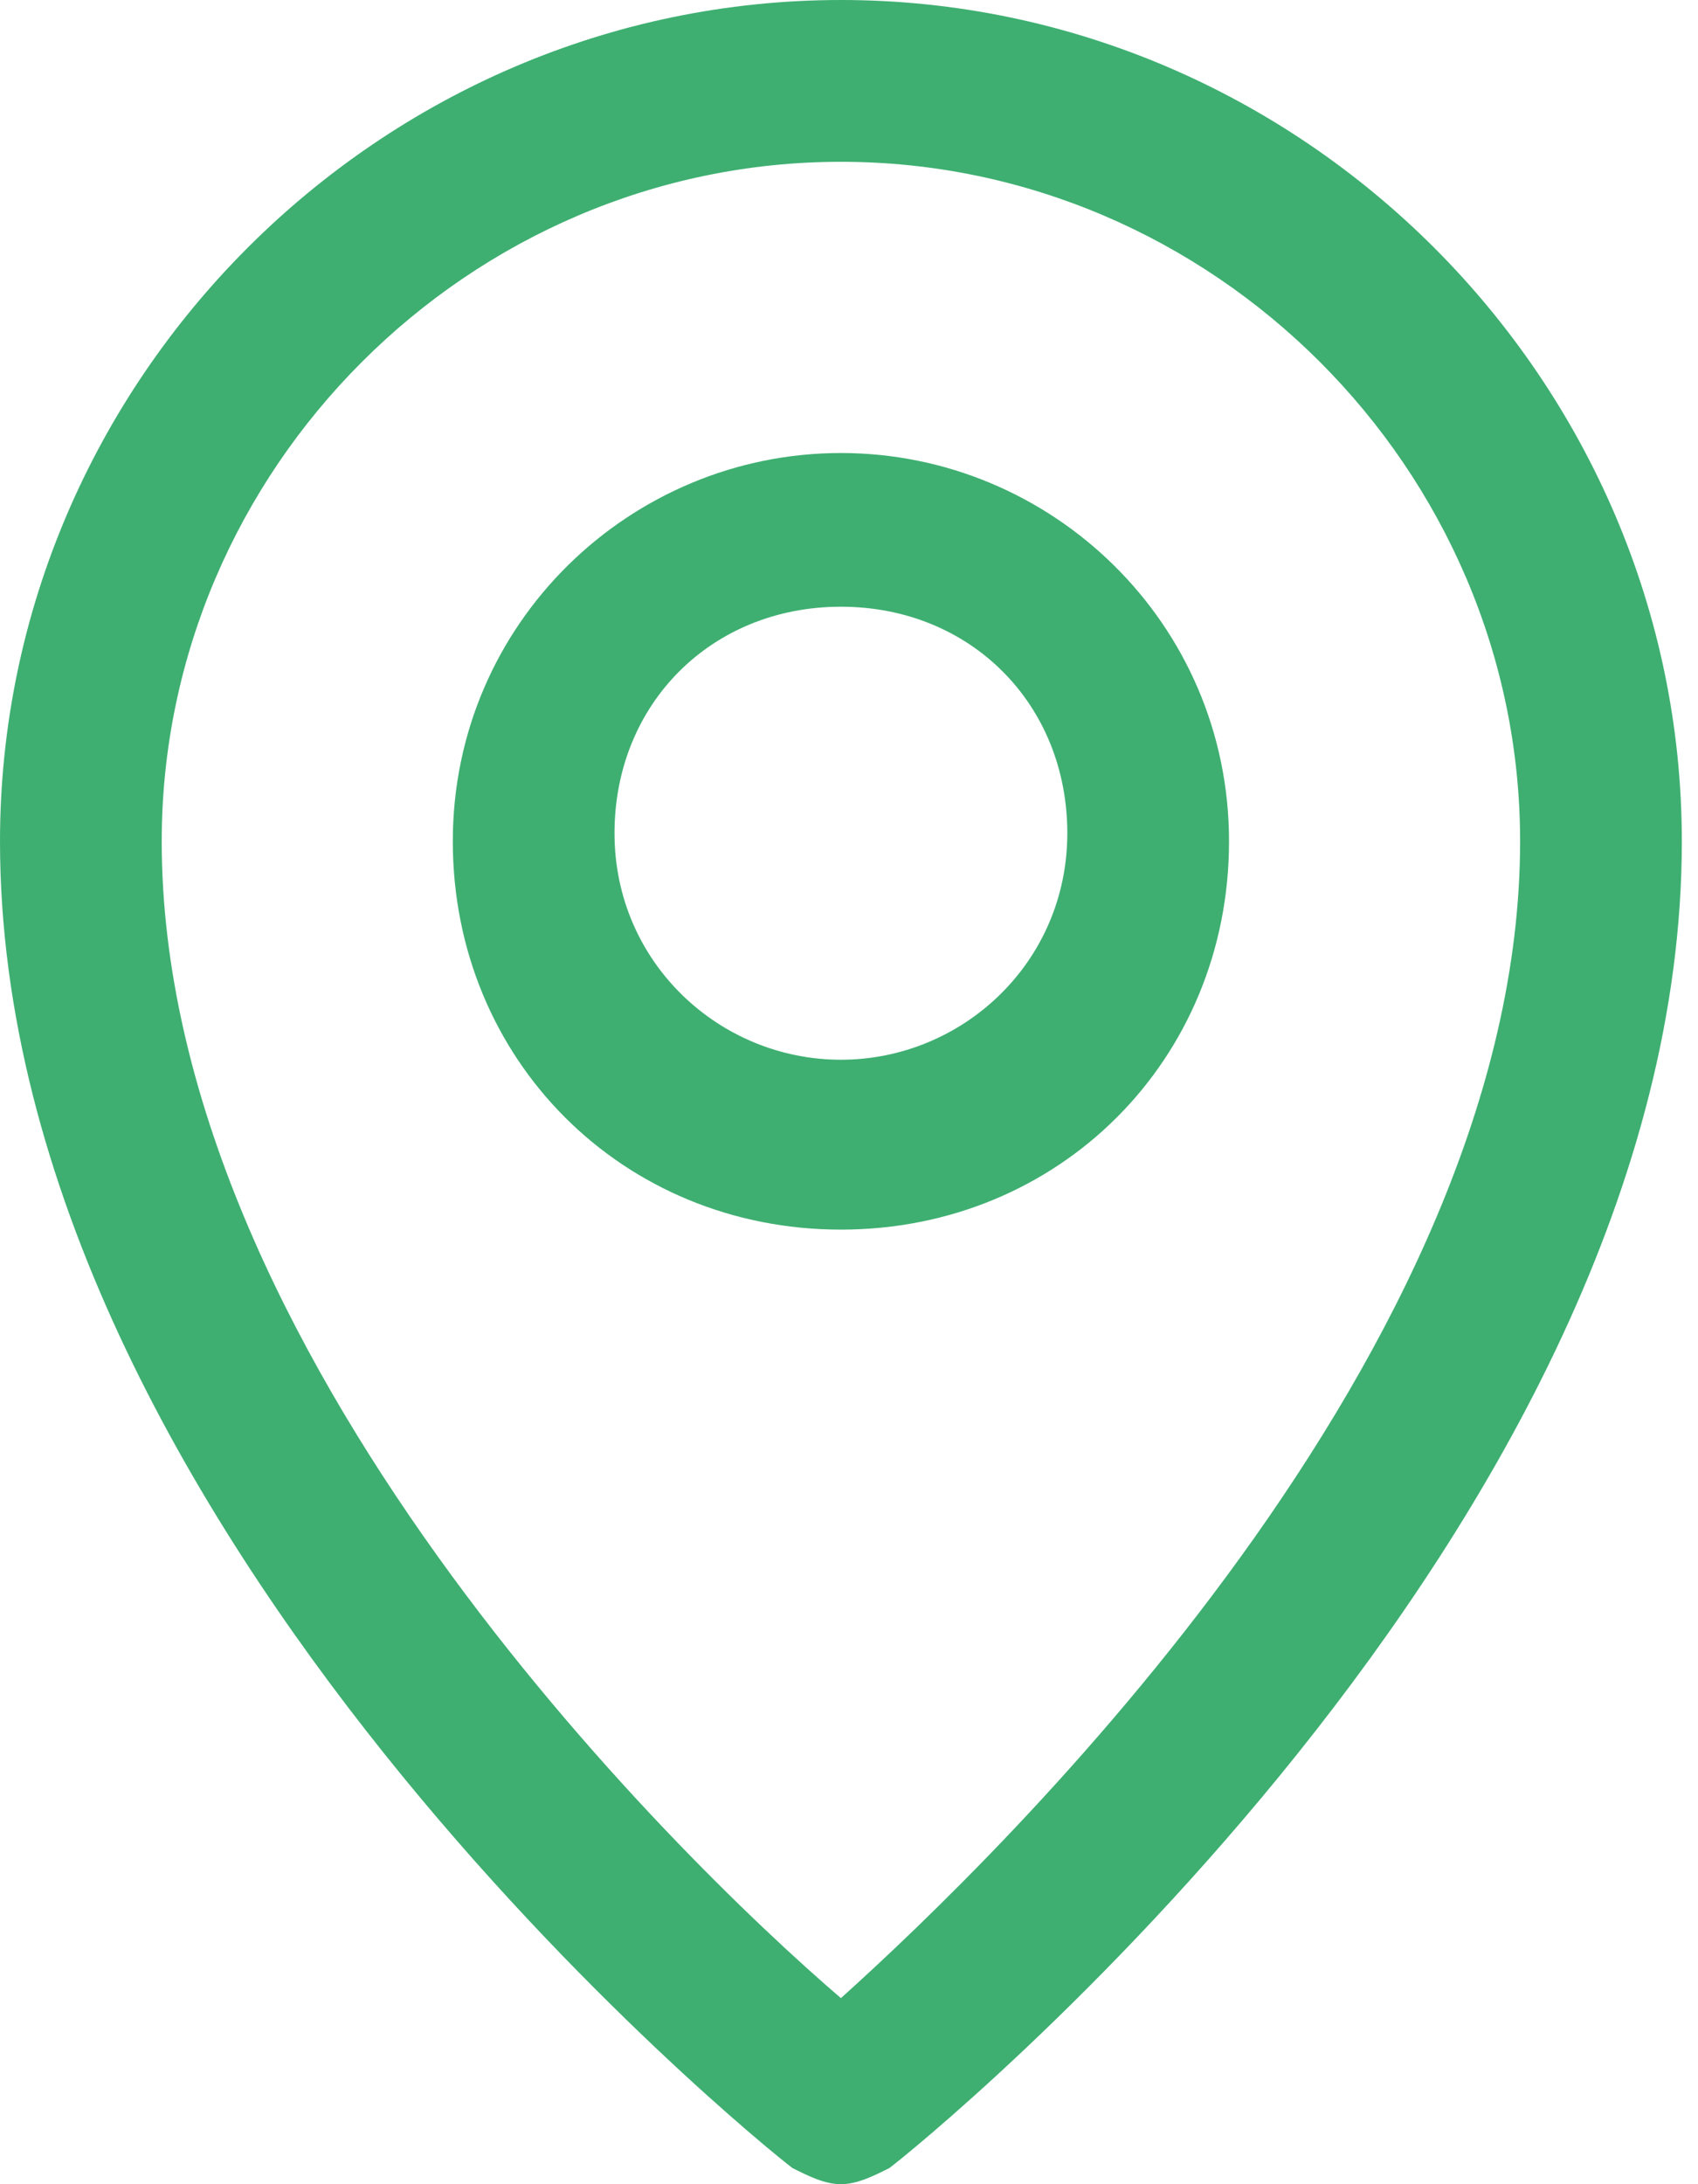 <svg width="21" height="27" viewBox="0 0 21 27" fill="none" xmlns="http://www.w3.org/2000/svg">
<path d="M10.4 0C4.7 0 0 4.7 0 10.4C0 18.9 9.4 26.5 9.8 26.8C10 26.9 10.2 27 10.4 27C10.6 27 10.8 26.9 11 26.8C11.4 26.5 20.8 18.9 20.8 10.4C20.8 4.7 16.1 0 10.4 0ZM10.4 24.7C8.3 22.9 2 16.7 2 10.4C2 5.8 5.8 2 10.4 2C15 2 18.8 5.8 18.8 10.4C18.8 16.7 12.4 22.9 10.4 24.7ZM10.4 5.6C7.8 5.6 5.6 7.7 5.6 10.4C5.6 13.1 7.7 15.2 10.4 15.2C13.1 15.2 15.2 13.1 15.2 10.4C15.2 7.7 13 5.6 10.4 5.6ZM10.4 13.1C8.9 13.1 7.6 11.9 7.6 10.3C7.6 8.7 8.8 7.5 10.4 7.5C12 7.5 13.2 8.7 13.2 10.3C13.2 11.9 11.9 13.1 10.4 13.1Z" fill="#3EAF71"/>
</svg>
